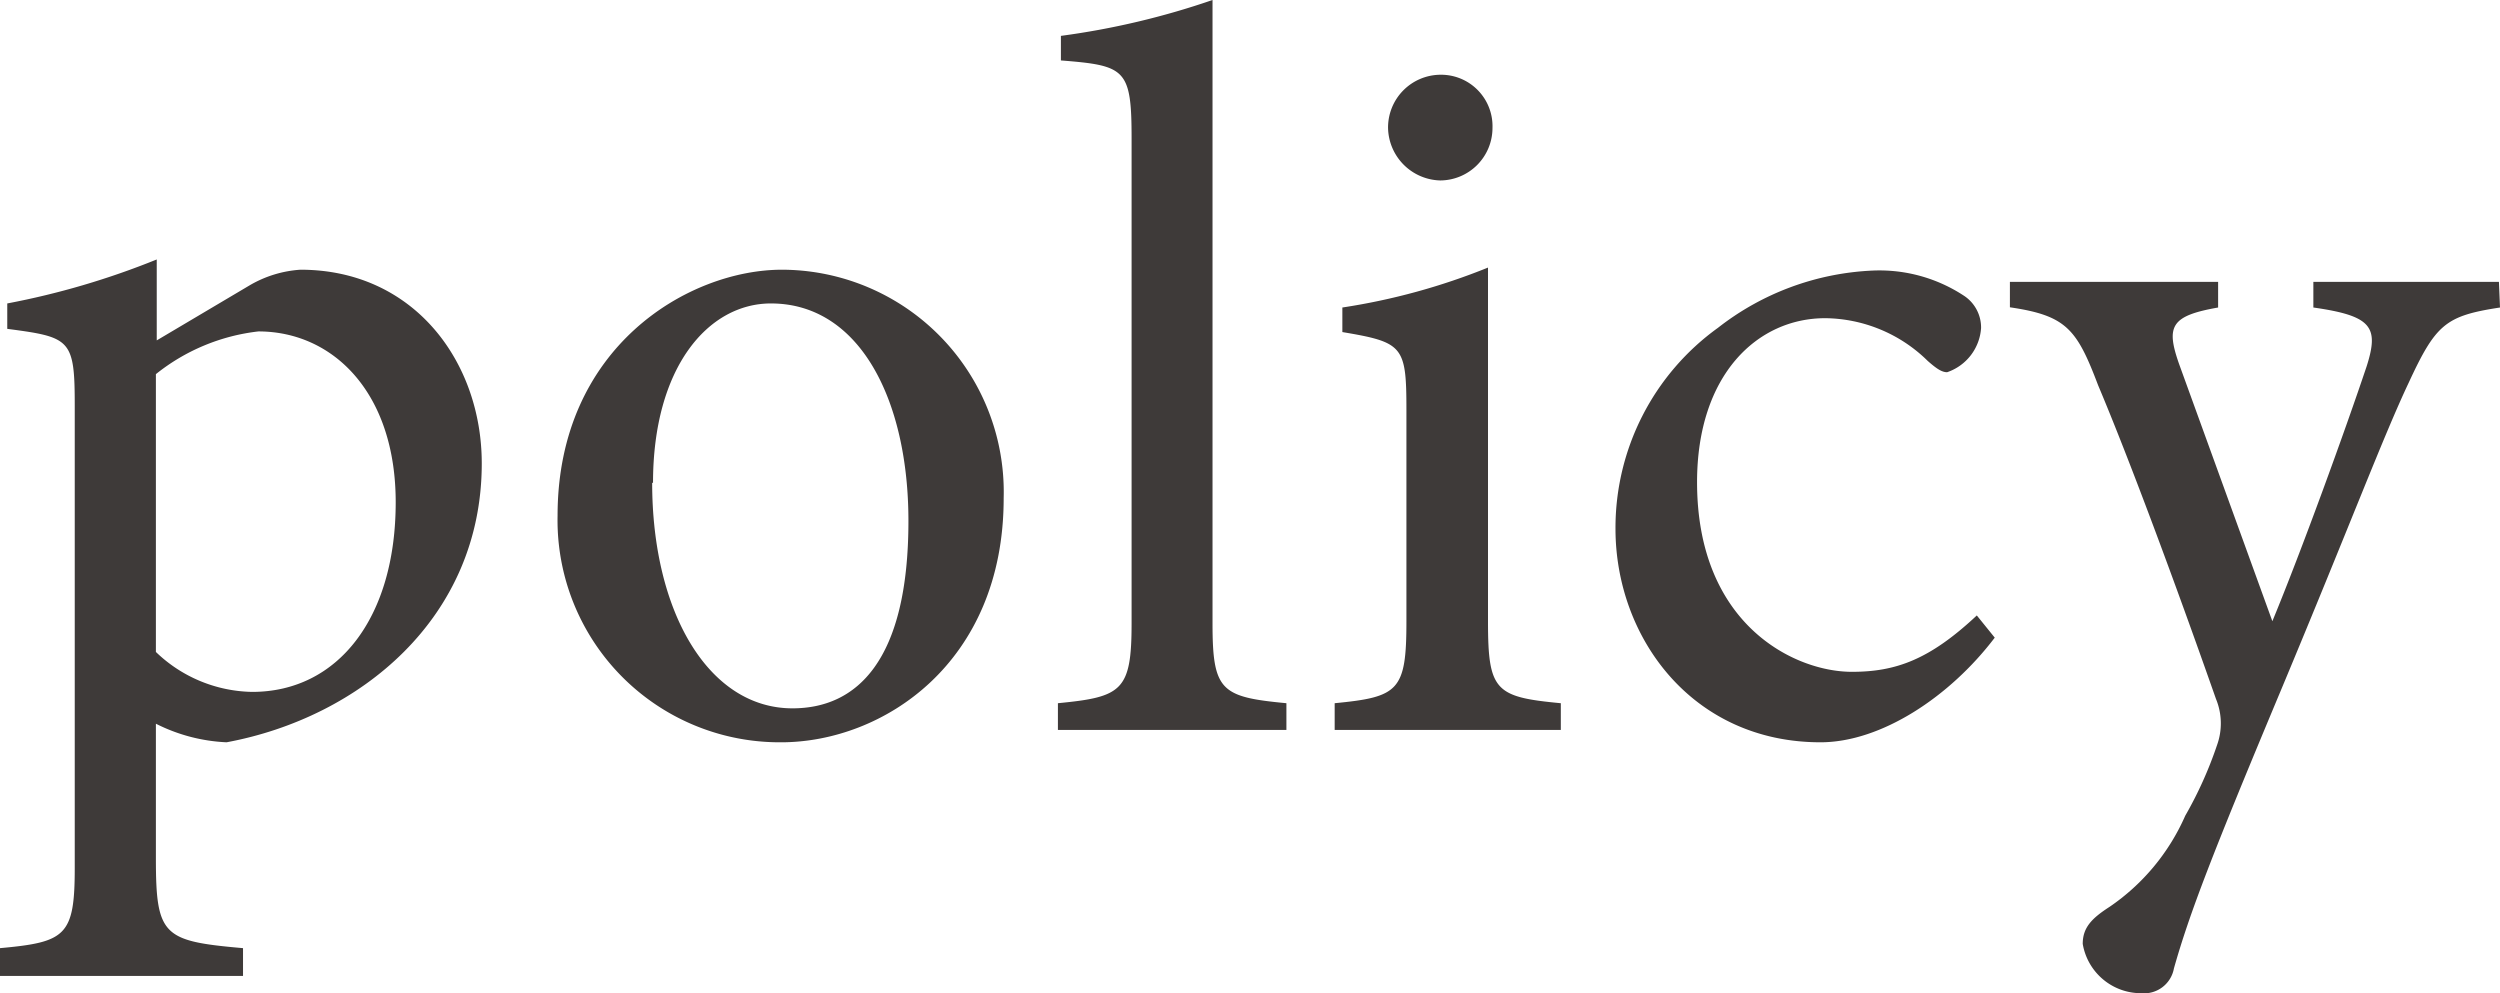 <svg xmlns="http://www.w3.org/2000/svg" viewBox="0 0 117.07 46.52"><defs><style>.cls-1{fill:#3e3a39;}</style></defs><g id="レイヤー_2" data-name="レイヤー 2"><g id="レイヤー_1-2" data-name="レイヤー 1"><path class="cls-1" d="M11.71,13.35a5.4,5.4,0,0,1,2.36-.72c5.32,0,8.49,4.32,8.49,9.07,0,7.25-5.71,11.9-11.95,13.06a8.11,8.11,0,0,1-3.31-.87v6.29c0,3.65.33,3.89,4.08,4.22v1.3H0V44.4c3.07-.28,3.5-.57,3.5-3.74V19c0-3.12-.19-3.21-3.16-3.6V14.21a37,37,0,0,0,7-2.06v3.79ZM7.3,30.53a6.65,6.65,0,0,0,4.51,1.87c4,0,6.72-3.45,6.72-8.88,0-5.13-2.93-8-6.43-8a9.37,9.37,0,0,0-4.8,2Z"/><path class="cls-1" d="M47,23.33c0,7.73-5.66,11.43-10.42,11.43A10.4,10.4,0,0,1,26.11,24.15c0-7.92,6.15-11.52,10.51-11.52A10.41,10.41,0,0,1,47,23.33Zm-16.46-.72c0,6.05,2.64,10.56,6.57,10.56,3,0,5.43-2.21,5.43-8.78,0-5.62-2.26-10.18-6.44-10.18C33.17,14.21,30.58,17.19,30.58,22.61Z"/><path class="cls-1" d="M49.54,34.18V32.93c3-.29,3.45-.58,3.45-3.74V6.48c0-3.26-.29-3.41-3.31-3.65V1.68A36.63,36.63,0,0,0,56.78,0V29.19c0,3.16.39,3.45,3.46,3.74v1.25Z"/><path class="cls-1" d="M62.5,34.18V32.93c3-.29,3.36-.58,3.36-3.84V19.2c0-3-.15-3.17-3-3.65V14.4a30.24,30.24,0,0,0,6.82-1.87V29.09c0,3.26.33,3.55,3.41,3.84v1.25ZM65,6a2.47,2.47,0,0,1,2.45-2.5A2.41,2.41,0,0,1,69.89,6a2.46,2.46,0,0,1-2.45,2.45A2.51,2.51,0,0,1,65,6Z"/><path class="cls-1" d="M93.41,29.86c-2.11,2.78-5.33,4.9-8.16,4.9-6,0-9.6-4.9-9.6-10a11.54,11.54,0,0,1,4.8-9.41,12.66,12.66,0,0,1,7.25-2.68A7.2,7.2,0,0,1,92,13.87a1.78,1.78,0,0,1,.77,1.49,2.35,2.35,0,0,1-1.59,2.07c-.24,0-.48-.15-.91-.53a6.94,6.94,0,0,0-4.8-2c-3.17,0-6,2.64-6,7.68,0,6.67,4.56,8.88,7.25,8.88,2.06,0,3.64-.57,5.85-2.64Z"/><path class="cls-1" d="M117.07,14.4c-2.54.39-3,.77-4.27,3.51-1.2,2.54-2.69,6.52-6,14.44-3.22,7.69-4.27,10.42-5,13a1.42,1.42,0,0,1-1.53,1.16,2.77,2.77,0,0,1-2.74-2.31c0-.77.43-1.2,1.25-1.73a10.05,10.05,0,0,0,3.55-4.27,18.53,18.53,0,0,0,1.49-3.31,3,3,0,0,0-.05-2.16c-1.92-5.47-4.08-11.28-5.52-14.69-1-2.64-1.49-3.26-4.13-3.65V13.2h9.75v1.2c-2.21.39-2.45.87-1.83,2.64l4.37,12.05c1.35-3.26,3.41-8.93,4.42-11.95.58-1.83.24-2.35-2.5-2.74V13.2h8.69Z"/></g></g></svg>